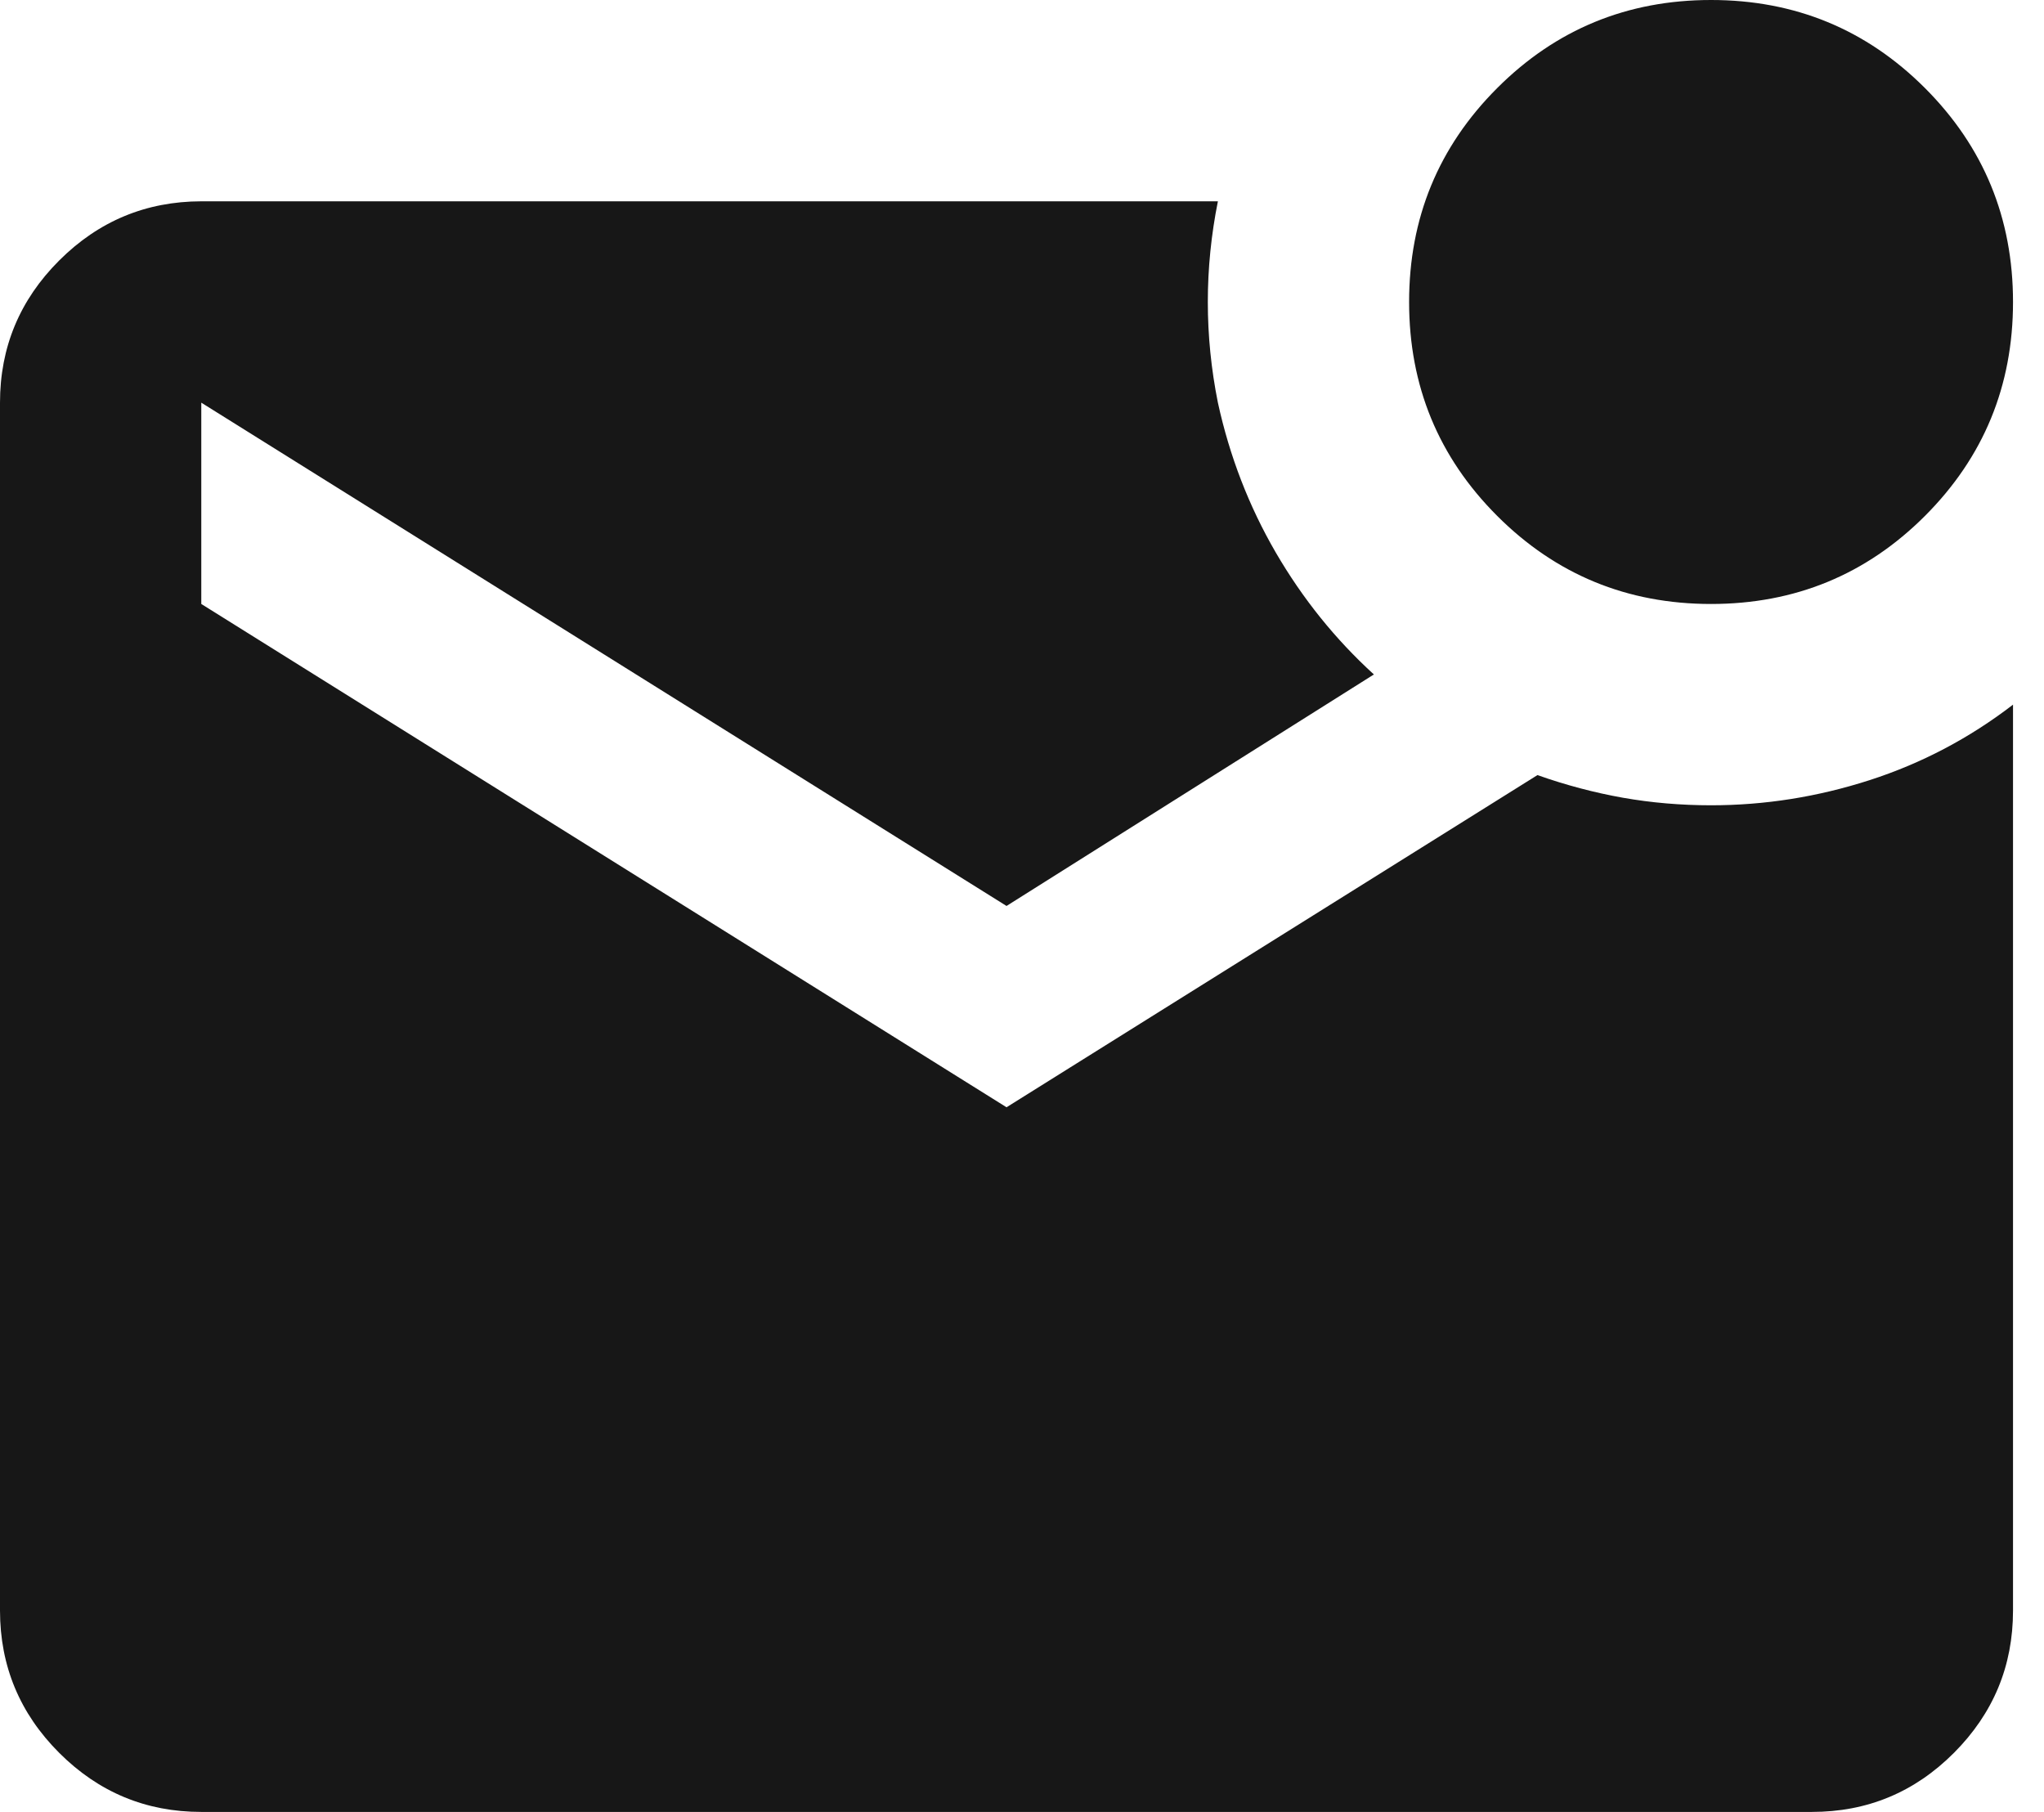 <svg width="44" height="39" viewBox="0 0 44 39" fill="none" xmlns="http://www.w3.org/2000/svg">
<path d="M36.833 13C35.028 13 33.493 12.368 32.229 11.104C30.965 9.84 30.333 8.306 30.333 6.5C30.333 4.694 30.965 3.16 32.229 1.896C33.493 0.632 35.028 0 36.833 0C38.639 0 40.174 0.632 41.438 1.896C42.701 3.16 43.333 4.694 43.333 6.5C43.333 8.306 42.701 9.84 41.438 11.104C40.174 12.368 38.639 13 36.833 13ZM4.333 39C3.142 39 2.122 38.576 1.274 37.728C0.426 36.88 0.001 35.86 0 34.667V8.667C0 7.475 0.425 6.455 1.274 5.607C2.123 4.759 3.143 4.335 4.333 4.333H26.217C26.072 5.056 26 5.778 26 6.5C26 7.222 26.072 7.944 26.217 8.667C26.469 9.822 26.885 10.897 27.462 11.891C28.04 12.884 28.744 13.76 29.575 14.517L21.667 19.5L4.333 8.667V13L21.667 23.833L33.096 16.683C33.71 16.9 34.324 17.062 34.938 17.171C35.551 17.279 36.183 17.333 36.833 17.333C37.989 17.333 39.126 17.153 40.246 16.792C41.365 16.431 42.394 15.889 43.333 15.167V34.667C43.333 35.858 42.909 36.879 42.062 37.728C41.214 38.578 40.193 39.001 39 39H4.333Z" fill="#171717"/>
</svg>
